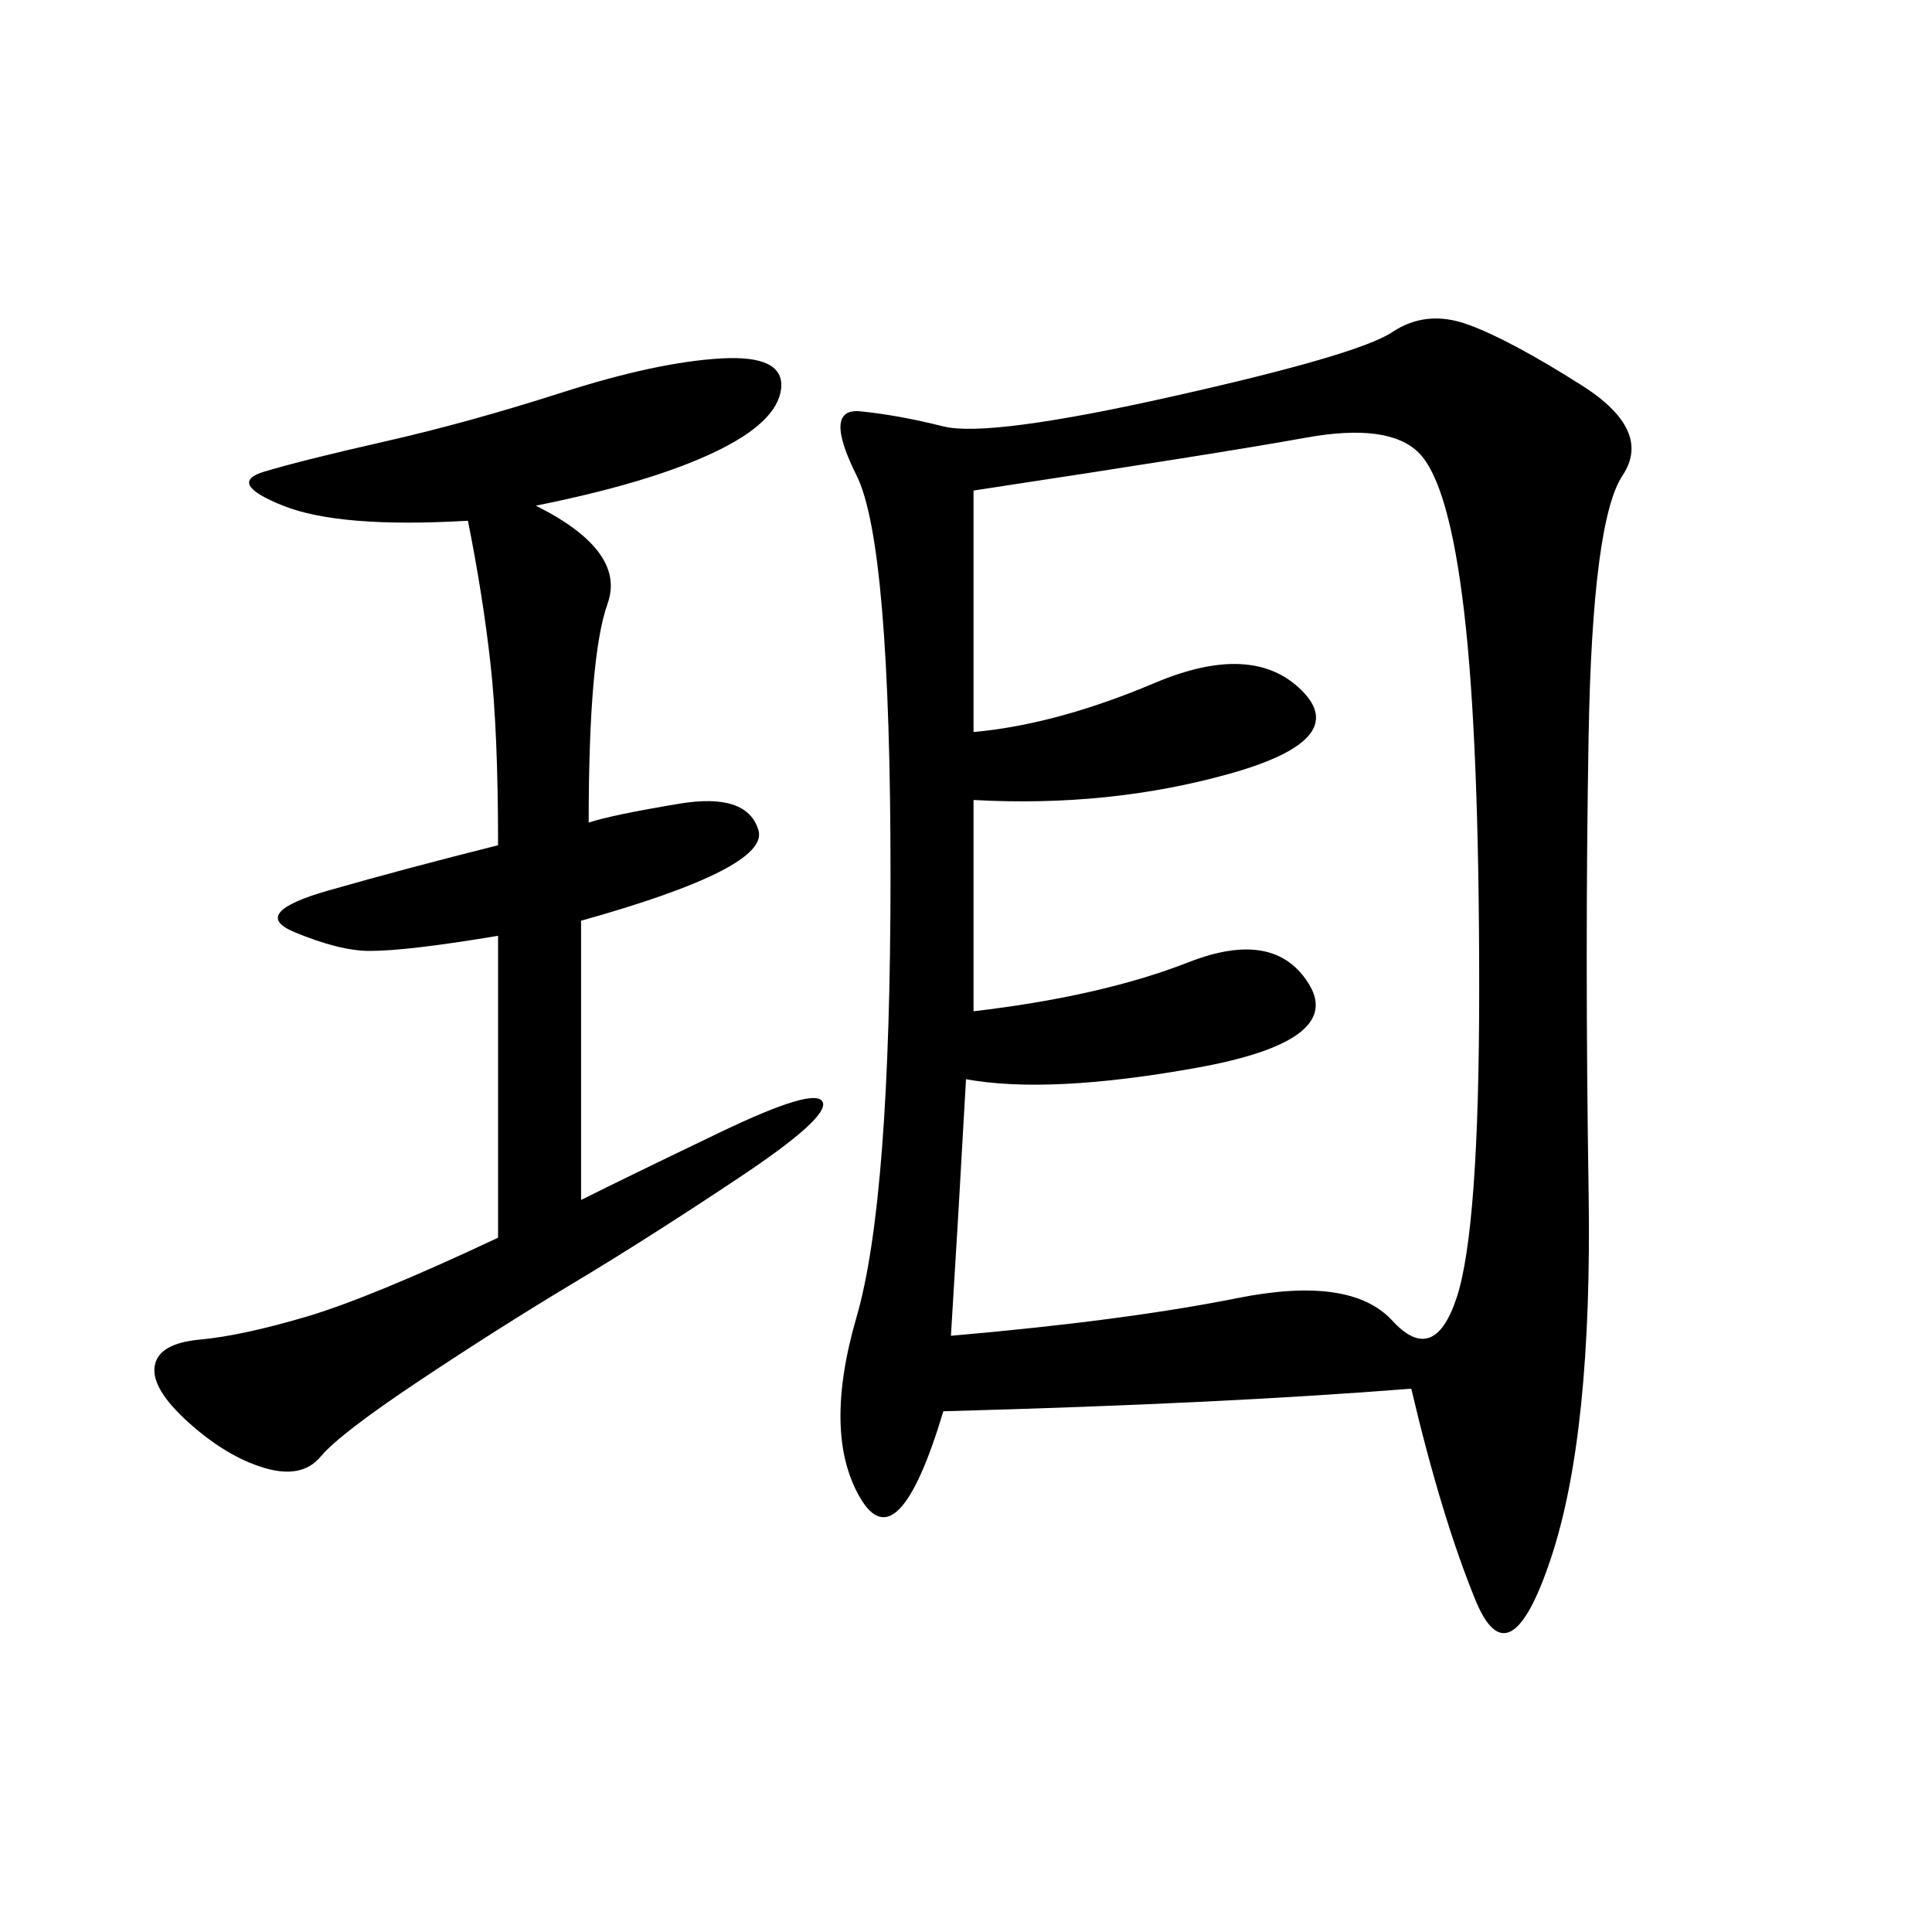 <svg xmlns="http://www.w3.org/2000/svg" xmlns:xlink="http://www.w3.org/1999/xlink" width="300" height="300"><path d="M219.14 215.63Q189.84 217.97 146.48 219.14L146.48 219.14Q139.45 242.58 133.59 232.62Q127.73 222.66 133.01 204.49Q138.28 186.33 138.28 135.94L138.28 135.94Q138.28 84.38 133.01 73.83Q127.73 63.28 133.59 63.87Q139.45 64.45 146.48 66.21Q153.52 67.97 182.23 61.52Q210.94 55.08 216.21 51.56Q221.48 48.05 227.93 50.39Q234.38 52.73 245.51 59.77Q256.64 66.80 251.95 73.83Q247.27 80.86 246.68 114.26Q246.09 147.66 246.68 185.16Q247.27 222.66 240.82 241.99Q234.38 261.33 229.10 248.44Q223.83 235.55 219.14 215.63L219.14 215.63ZM151.17 113.67Q164.06 112.50 179.30 106.05Q194.53 99.61 202.15 107.23Q209.77 114.84 191.02 120.12Q172.27 125.39 151.17 124.22L151.17 124.22L151.17 157.03Q171.09 154.69 184.57 149.41Q198.05 144.14 203.32 152.93Q208.59 161.72 185.74 165.82Q162.89 169.92 150 167.58L150 167.58Q148.83 188.67 147.66 207.42L147.66 207.42Q174.61 205.08 192.19 201.56Q209.77 198.05 216.21 205.08Q222.66 212.11 226.17 201.56Q229.69 191.02 229.69 153.52L229.69 153.52Q229.69 114.84 227.34 94.92Q225 75 220.31 70.31Q215.63 65.63 202.73 67.97Q189.84 70.31 151.17 76.17L151.17 76.17L151.17 113.67ZM83.20 78.52Q97.27 85.55 94.34 93.75Q91.41 101.95 91.41 127.73L91.41 127.73Q94.92 126.56 105.47 124.80Q116.02 123.05 117.77 128.91Q119.53 134.77 90.23 142.97L90.23 142.97L90.23 186.33Q97.27 182.81 111.91 175.78Q126.56 168.75 127.73 171.09Q128.91 173.44 114.84 182.81Q100.78 192.19 89.06 199.22Q77.34 206.25 65.04 214.45Q52.73 222.66 49.80 226.17Q46.88 229.69 41.02 227.93Q35.16 226.17 29.30 220.90Q23.44 215.63 24.02 212.11Q24.61 208.59 31.05 208.01Q37.50 207.42 47.46 204.49Q57.42 201.56 77.34 192.19L77.34 192.19L77.34 145.31Q63.28 147.66 57.42 147.66L57.42 147.66Q52.73 147.66 45.70 144.73Q38.67 141.80 50.98 138.28Q63.28 134.77 77.34 131.25L77.34 131.25Q77.34 113.67 76.17 103.13Q75 92.58 72.66 80.86L72.66 80.86Q52.73 82.03 43.95 78.52Q35.16 75 41.02 73.24Q46.88 71.48 59.77 68.55Q72.66 65.63 87.30 60.94Q101.95 56.25 111.91 55.66Q121.88 55.08 121.29 60.35Q120.70 65.63 110.74 70.31Q100.78 75 83.20 78.52L83.20 78.52Z"/></svg>
